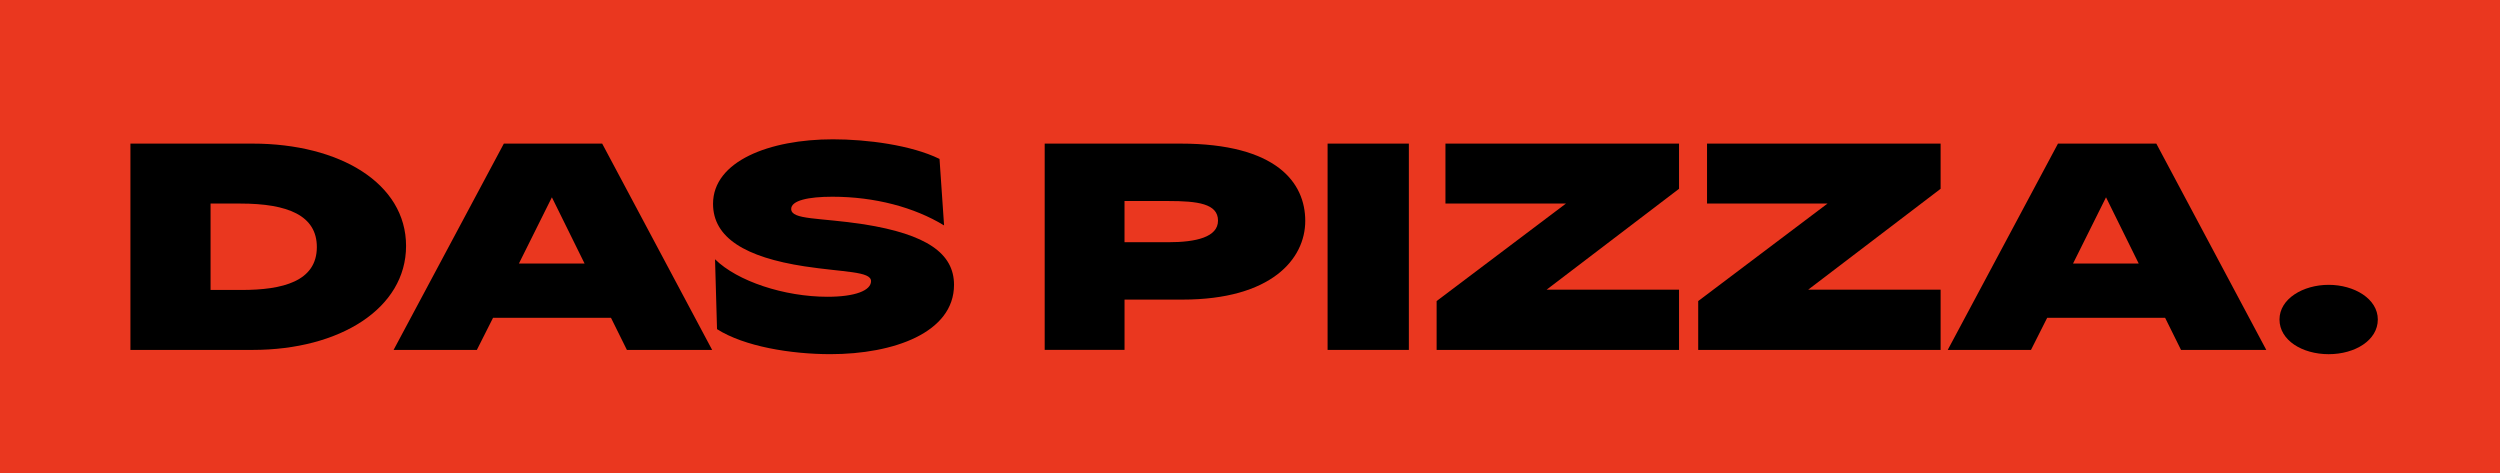 <?xml version="1.0" encoding="UTF-8"?><svg id="Vrstva_2" xmlns="http://www.w3.org/2000/svg" viewBox="0 0 1229.24 232.7"><defs><style>.cls-1{fill:#ea371f;}</style></defs><g id="Vrstva_1-2"><rect class="cls-1" width="1229.24" height="232.7"/><path d="M64.13,70.61h60.08c42.9,0,75.45,19.56,75.45,50.3s-32.56,51.14-75.45,51.14h-60.08v-101.44ZM155.79,121.47c0-15.51-14.25-21.38-37.59-21.38h-14.67v42.48h15.37c19.98,0,36.89-4.19,36.89-21.1Z"/><path d="M247.75,70.61h48.34l54.07,101.44h-41.92l-7.82-15.79h-57.99l-7.96,15.79h-40.94l54.21-101.44ZM287.43,129.57l-16.07-32.56-16.21,32.56h32.28Z"/><path d="M352.56,161.85l-.98-34.37c10.9,10.76,33.95,18.44,55.33,18.44,13.55,0,21.38-3.07,21.38-7.69,0-4.89-13.41-4.33-32.7-7.27-29.2-4.47-44.99-14.11-44.99-30.74,0-20.96,27.67-31.72,58.96-31.72,16.63,0,38.42,2.79,52.4,9.64l2.24,32.7c-14.67-8.94-34.09-14.11-54.91-14.11-11.74,0-20.26,1.82-20.26,6.01,0,5.45,13.83,4.19,35.77,7.55,30.74,4.89,44.29,14.25,44.29,29.76,0,23.47-29.62,34.09-60.78,34.09-19.42,0-42.34-3.77-55.75-12.3Z"/><path d="M513.66,70.61h66.79c47.37,0,61.34,19.28,61.34,38s-16.63,38.7-60.36,38.7h-28.5v24.73h-39.26v-101.44ZM598.89,108.48c0-8.38-10.06-9.64-24.45-9.64h-21.52v20.26h21.52c13.69,0,24.45-2.52,24.45-10.62Z"/><path d="M652.77,70.61h39.96v101.44h-39.96v-101.44Z"/><path d="M706.39,148.02l63.57-47.93h-59.24v-29.48h114.85v22.22l-65.11,49.6h65.11v29.62h-119.19v-24.03Z"/><path d="M835.01,148.02l63.57-47.93h-59.24v-29.48h114.85v22.22l-65.11,49.6h65.11v29.62h-119.19v-24.03Z"/><path d="M1011.91,70.61h48.34l54.07,101.44h-41.92l-7.82-15.79h-57.99l-7.96,15.79h-40.94l54.21-101.44ZM1051.59,129.57l-16.07-32.56-16.21,32.56h32.28Z"/><path d="M1120.82,157.1c0-10.2,11.6-17.05,24.17-17.05s24.17,6.85,24.17,17.05-11.18,17.05-24.17,17.05-24.17-6.85-24.17-17.05Z"/></g></svg>